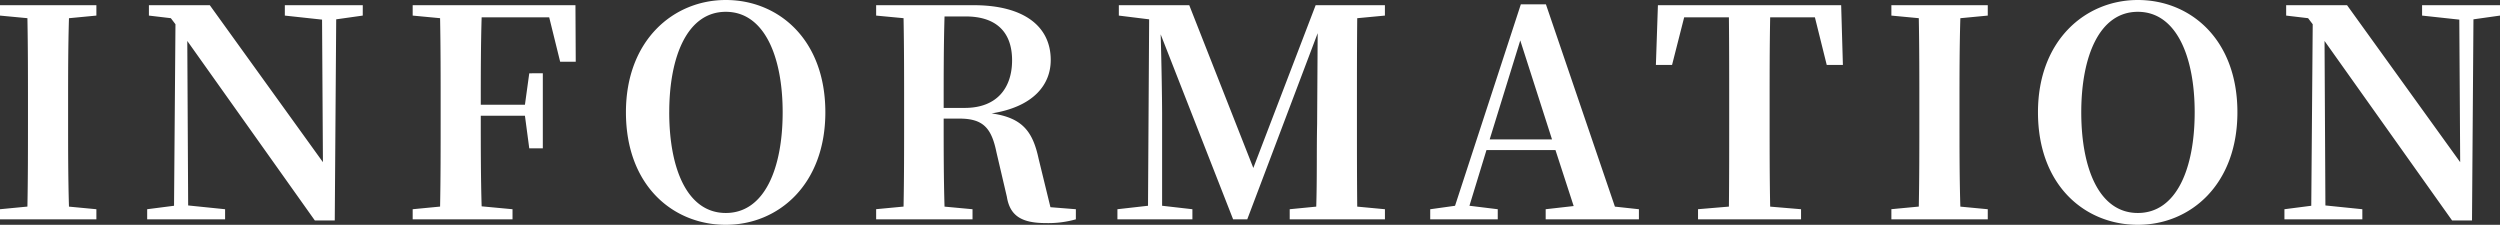 <svg xmlns="http://www.w3.org/2000/svg" width="450.476" height="40.508" viewBox="0 0 450.476 40.508">
  <rect x="0" y="0" width="450.476" height="40.508" fill="#333333" stroke="none"/>
  <path id="パス_15362" data-name="パス 15362" d="M19.708-36.712v-1.872H2.34v1.872l4.94.468c.1,5.252.1,10.5.1,15.7v2.548c0,5.3,0,10.556-.1,15.7L2.34-1.82V0H19.708V-1.82l-4.94-.468c-.156-5.2-.156-10.5-.156-15.7V-20.54c0-5.3,0-10.5.156-15.7Zm48-1.872H53.664v1.872l6.708.728L60.528-10.3,40.144-38.584H29.172v1.872l3.952.468.832,1.092L33.7-2.444,28.86-1.82V0H42.9V-1.82L36.244-2.5l-.156-29.64L59.072.208H62.66l.26-36.244,4.784-.676ZM101.3-36.4l1.976,8.008h2.808l-.052-10.192H76.7v1.872l4.94.468c.1,5.252.1,10.5.1,15.7v2.548c0,5.3,0,10.556-.1,15.7L76.7-1.82V0H94.692V-1.82l-5.564-.52c-.156-5.2-.156-10.556-.156-16.328h7.956l.78,5.876h2.444v-13.52H97.708l-.78,5.668H88.972c0-5.46,0-10.66.156-15.756Zm21.632,17.108c0-9.984,3.224-18.1,10.192-18.1s10.244,8.112,10.244,18.1c0,10.14-3.276,18.148-10.244,18.148S122.928-9.152,122.928-19.292ZM133.12-39.52c-9.412,0-17.992,7.228-17.992,20.228,0,13.26,8.528,20.28,17.992,20.28s17.94-7.228,17.94-20.28C151.06-32.448,142.584-39.52,133.12-39.52Zm39.26,19.448c0-5.98,0-11.232.156-16.484h3.8c5.564,0,8.372,2.86,8.372,7.9,0,4.836-2.6,8.58-8.528,8.58ZM191.62-2.184l-2.132-8.736c-1.04-4.836-2.86-7.384-8.476-8.164,7.592-1.2,10.66-5.2,10.66-9.62,0-6.188-4.992-9.88-13.884-9.88H160.212v1.872l4.94.468c.1,5.252.1,10.5.1,15.7v2.548c0,5.3,0,10.556-.1,15.7l-4.94.468V0H177.58V-1.82l-5.044-.468c-.156-5.148-.156-10.4-.156-15.86h2.86c4.316,0,5.772,1.768,6.656,6.084l1.872,8.008c.572,3.536,2.808,4.732,7.02,4.732A18.269,18.269,0,0,0,196.2,0V-1.82Zm60.268-34.528v-1.872h-12.48L228.176-9.256,216.632-38.584H203.944v1.872l5.46.676L209.2-2.444l-5.512.624V0H217.2V-1.82l-5.46-.624V-19.032c0-2.184-.1-9.1-.26-14.3L224.536,0h2.548l12.688-33.54-.1,16.38c-.1,4.524,0,9.724-.156,14.872l-4.784.468V0h17.16V-1.82L246.9-2.288c-.052-5.2-.052-10.452-.052-15.7V-20.54c0-5.2,0-10.452.052-15.7ZM270.764-14.4l5.512-17.836L282-14.4ZM293.332-2.288,280.9-38.74H276.38l-11.856,36.3-4.472.624V0H272.22V-1.82l-5.1-.624,3.068-10.036H282.62L285.9-2.392l-5.044.572V0h16.8V-1.82ZM329.368-36.4l2.132,8.58h2.912L334.1-38.584H301.08l-.364,10.764h2.912l2.184-8.58h8.06c.052,5.252.052,10.608.052,15.86v2.548c0,5.3,0,10.556-.052,15.7l-5.564.468V0h18.564V-1.82l-5.564-.468c-.1-5.252-.1-10.5-.1-15.7V-20.54c0-5.356,0-10.66.1-15.86Zm31.148-.312v-1.872H343.148v1.872l4.94.468c.1,5.252.1,10.5.1,15.7v2.548c0,5.3,0,10.556-.1,15.7l-4.94.468V0h17.368V-1.82l-4.94-.468c-.156-5.2-.156-10.5-.156-15.7V-20.54c0-5.3,0-10.5.156-15.7Zm16.848,17.42c0-9.984,3.224-18.1,10.192-18.1s10.244,8.112,10.244,18.1c0,10.14-3.276,18.148-10.244,18.148S377.364-9.152,377.364-19.292ZM387.556-39.52c-9.412,0-17.992,7.228-17.992,20.228,0,13.26,8.528,20.28,17.992,20.28S405.5-6.24,405.5-19.292C405.5-32.448,397.02-39.52,387.556-39.52Zm65.26.936h-14.04v1.872l6.708.728L445.64-10.3,425.256-38.584H414.284v1.872l3.952.468.832,1.092-.26,32.708-4.836.624V0h14.04V-1.82L421.356-2.5l-.156-29.64L444.184.208h3.588l.26-36.244,4.784-.676Z" transform="translate(-2.34 39.52)" fill="#fff"/>
</svg>
